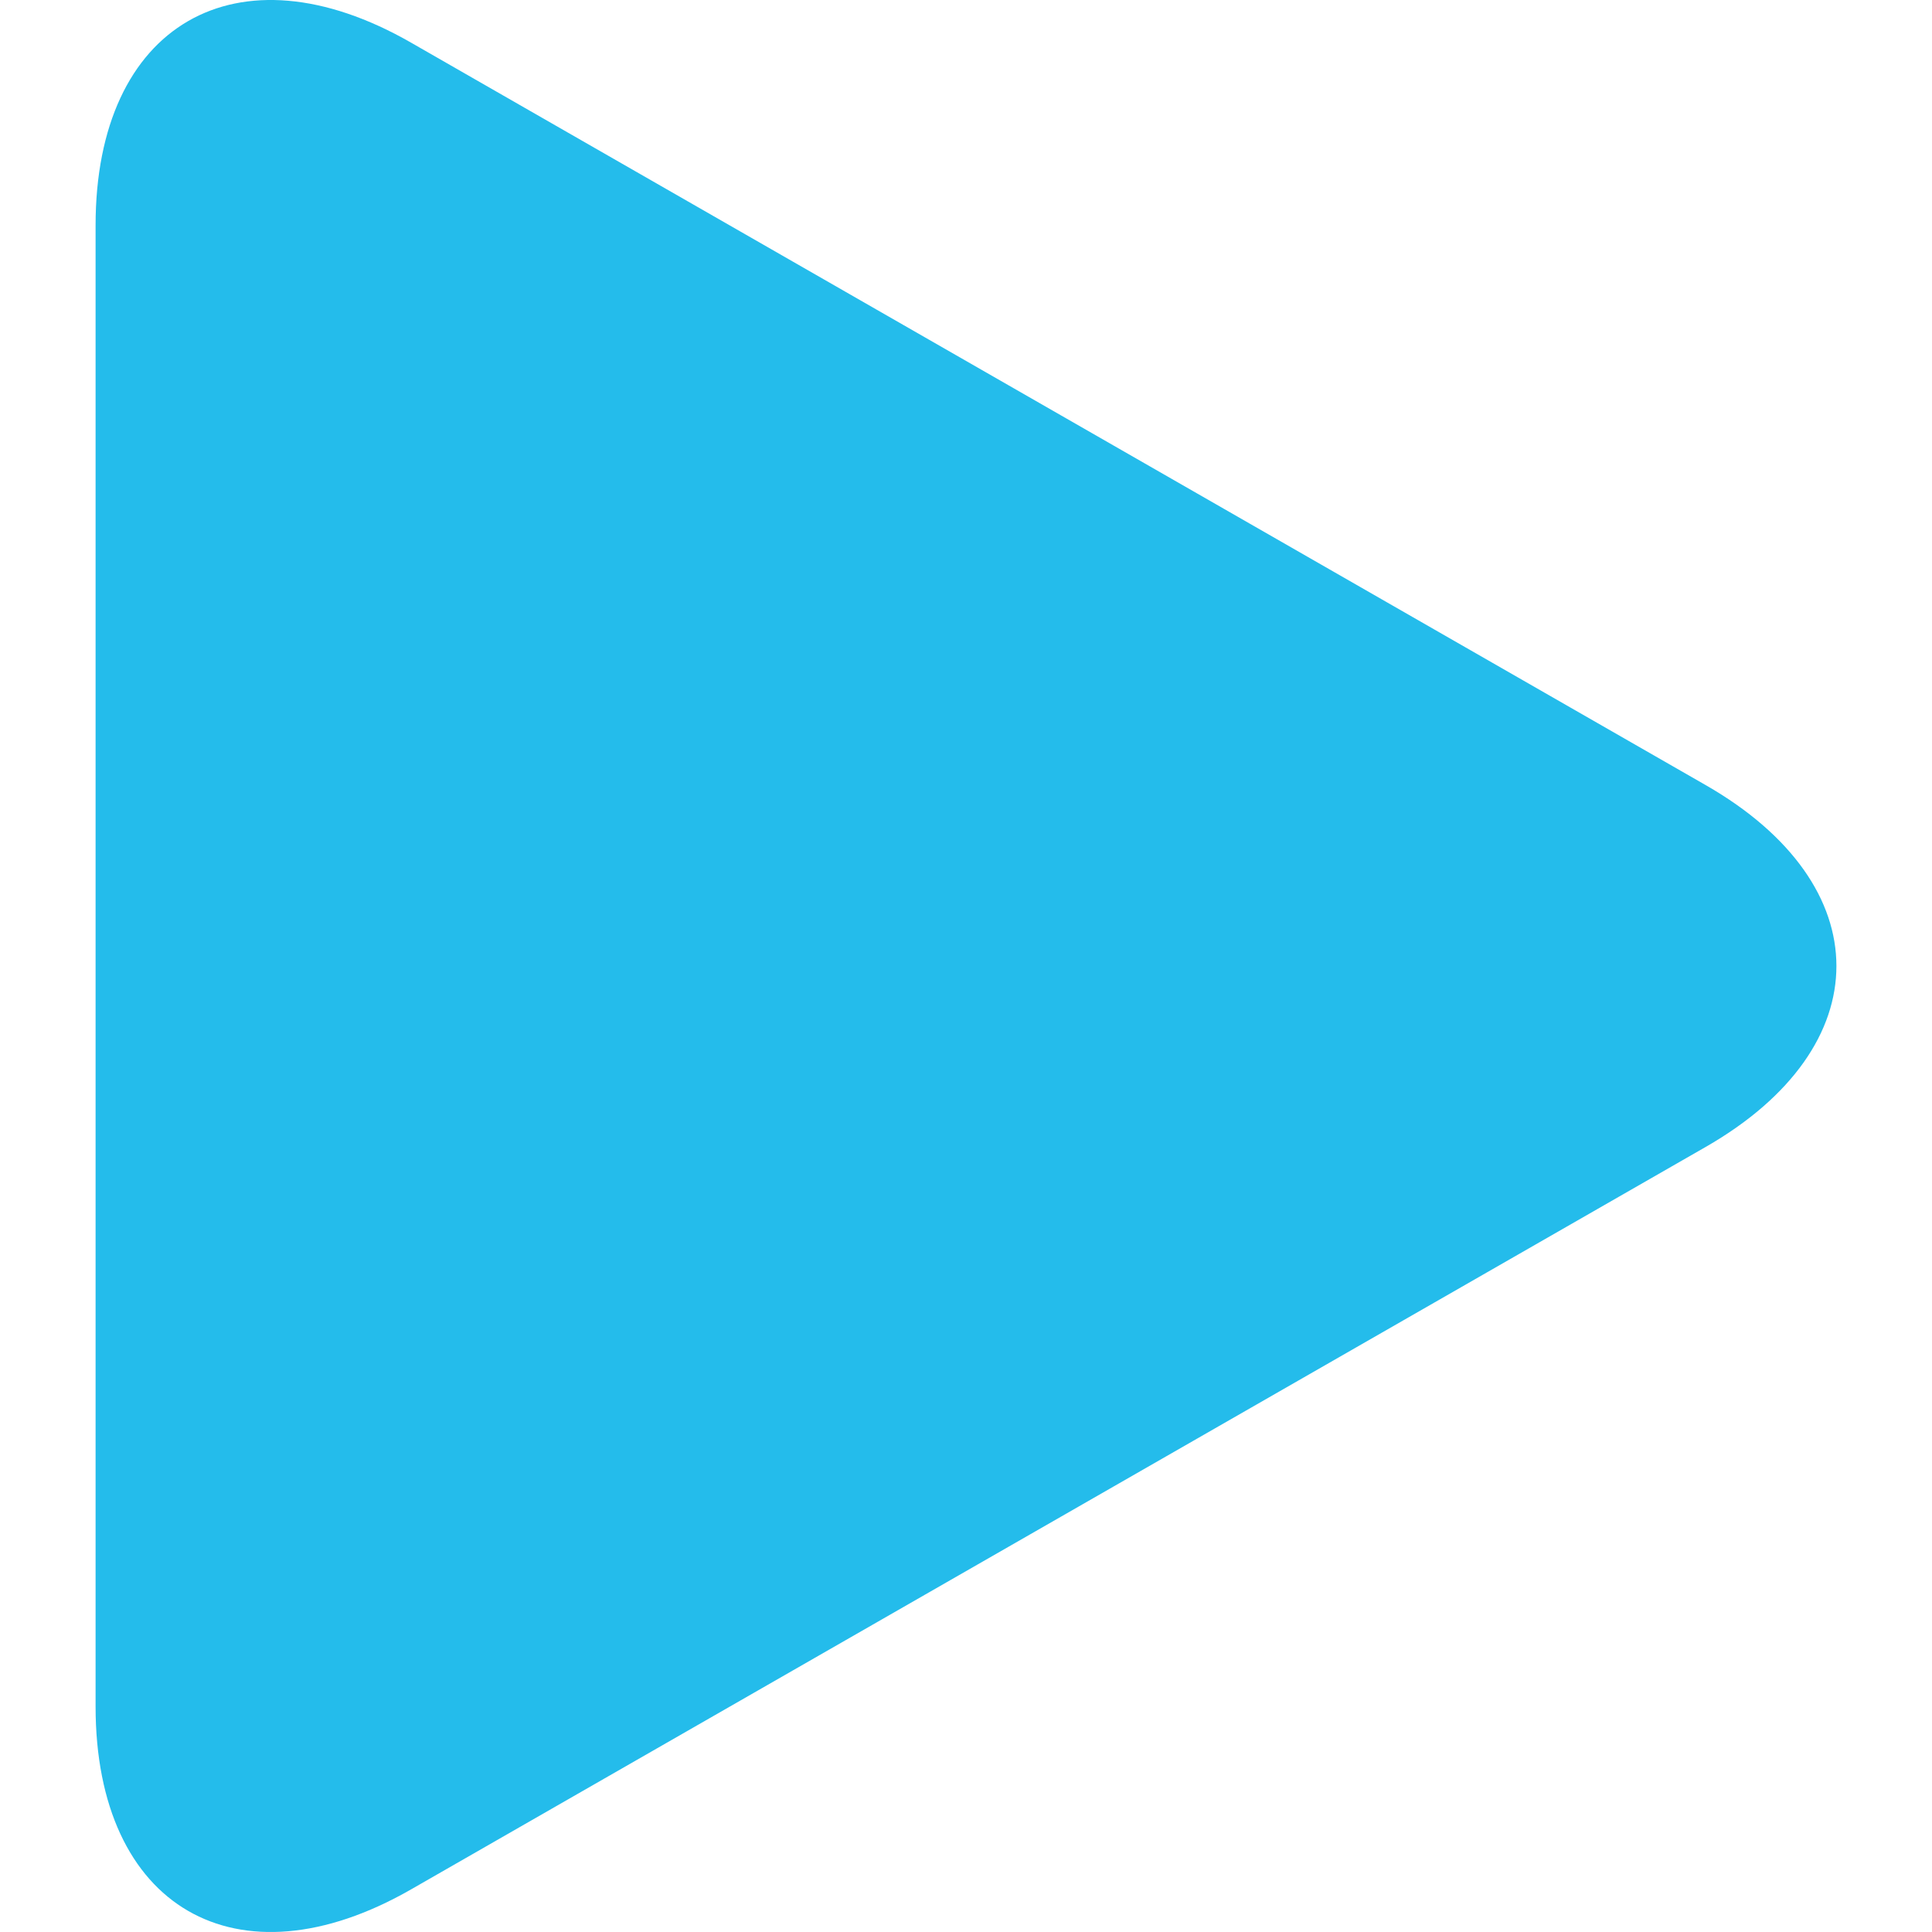 <svg width="40" height="40" viewBox="0 0 40 40" fill="none" xmlns="http://www.w3.org/2000/svg">
<g clip-path="url(#clip0_156_35)">
<path d="M8.509 0.882C4.903 -1.187 1.979 0.508 1.979 4.664V35.333C1.979 39.493 4.903 41.186 8.509 39.119L35.315 23.746C38.923 21.676 38.923 18.324 35.315 16.255L8.509 0.882Z" fill="#24BCEB"/>
</g>
<defs>
<clipPath id="clip0_156_35">
<rect width="40" height="40" fill="white"/>
</clipPath>
</defs>
</svg>
